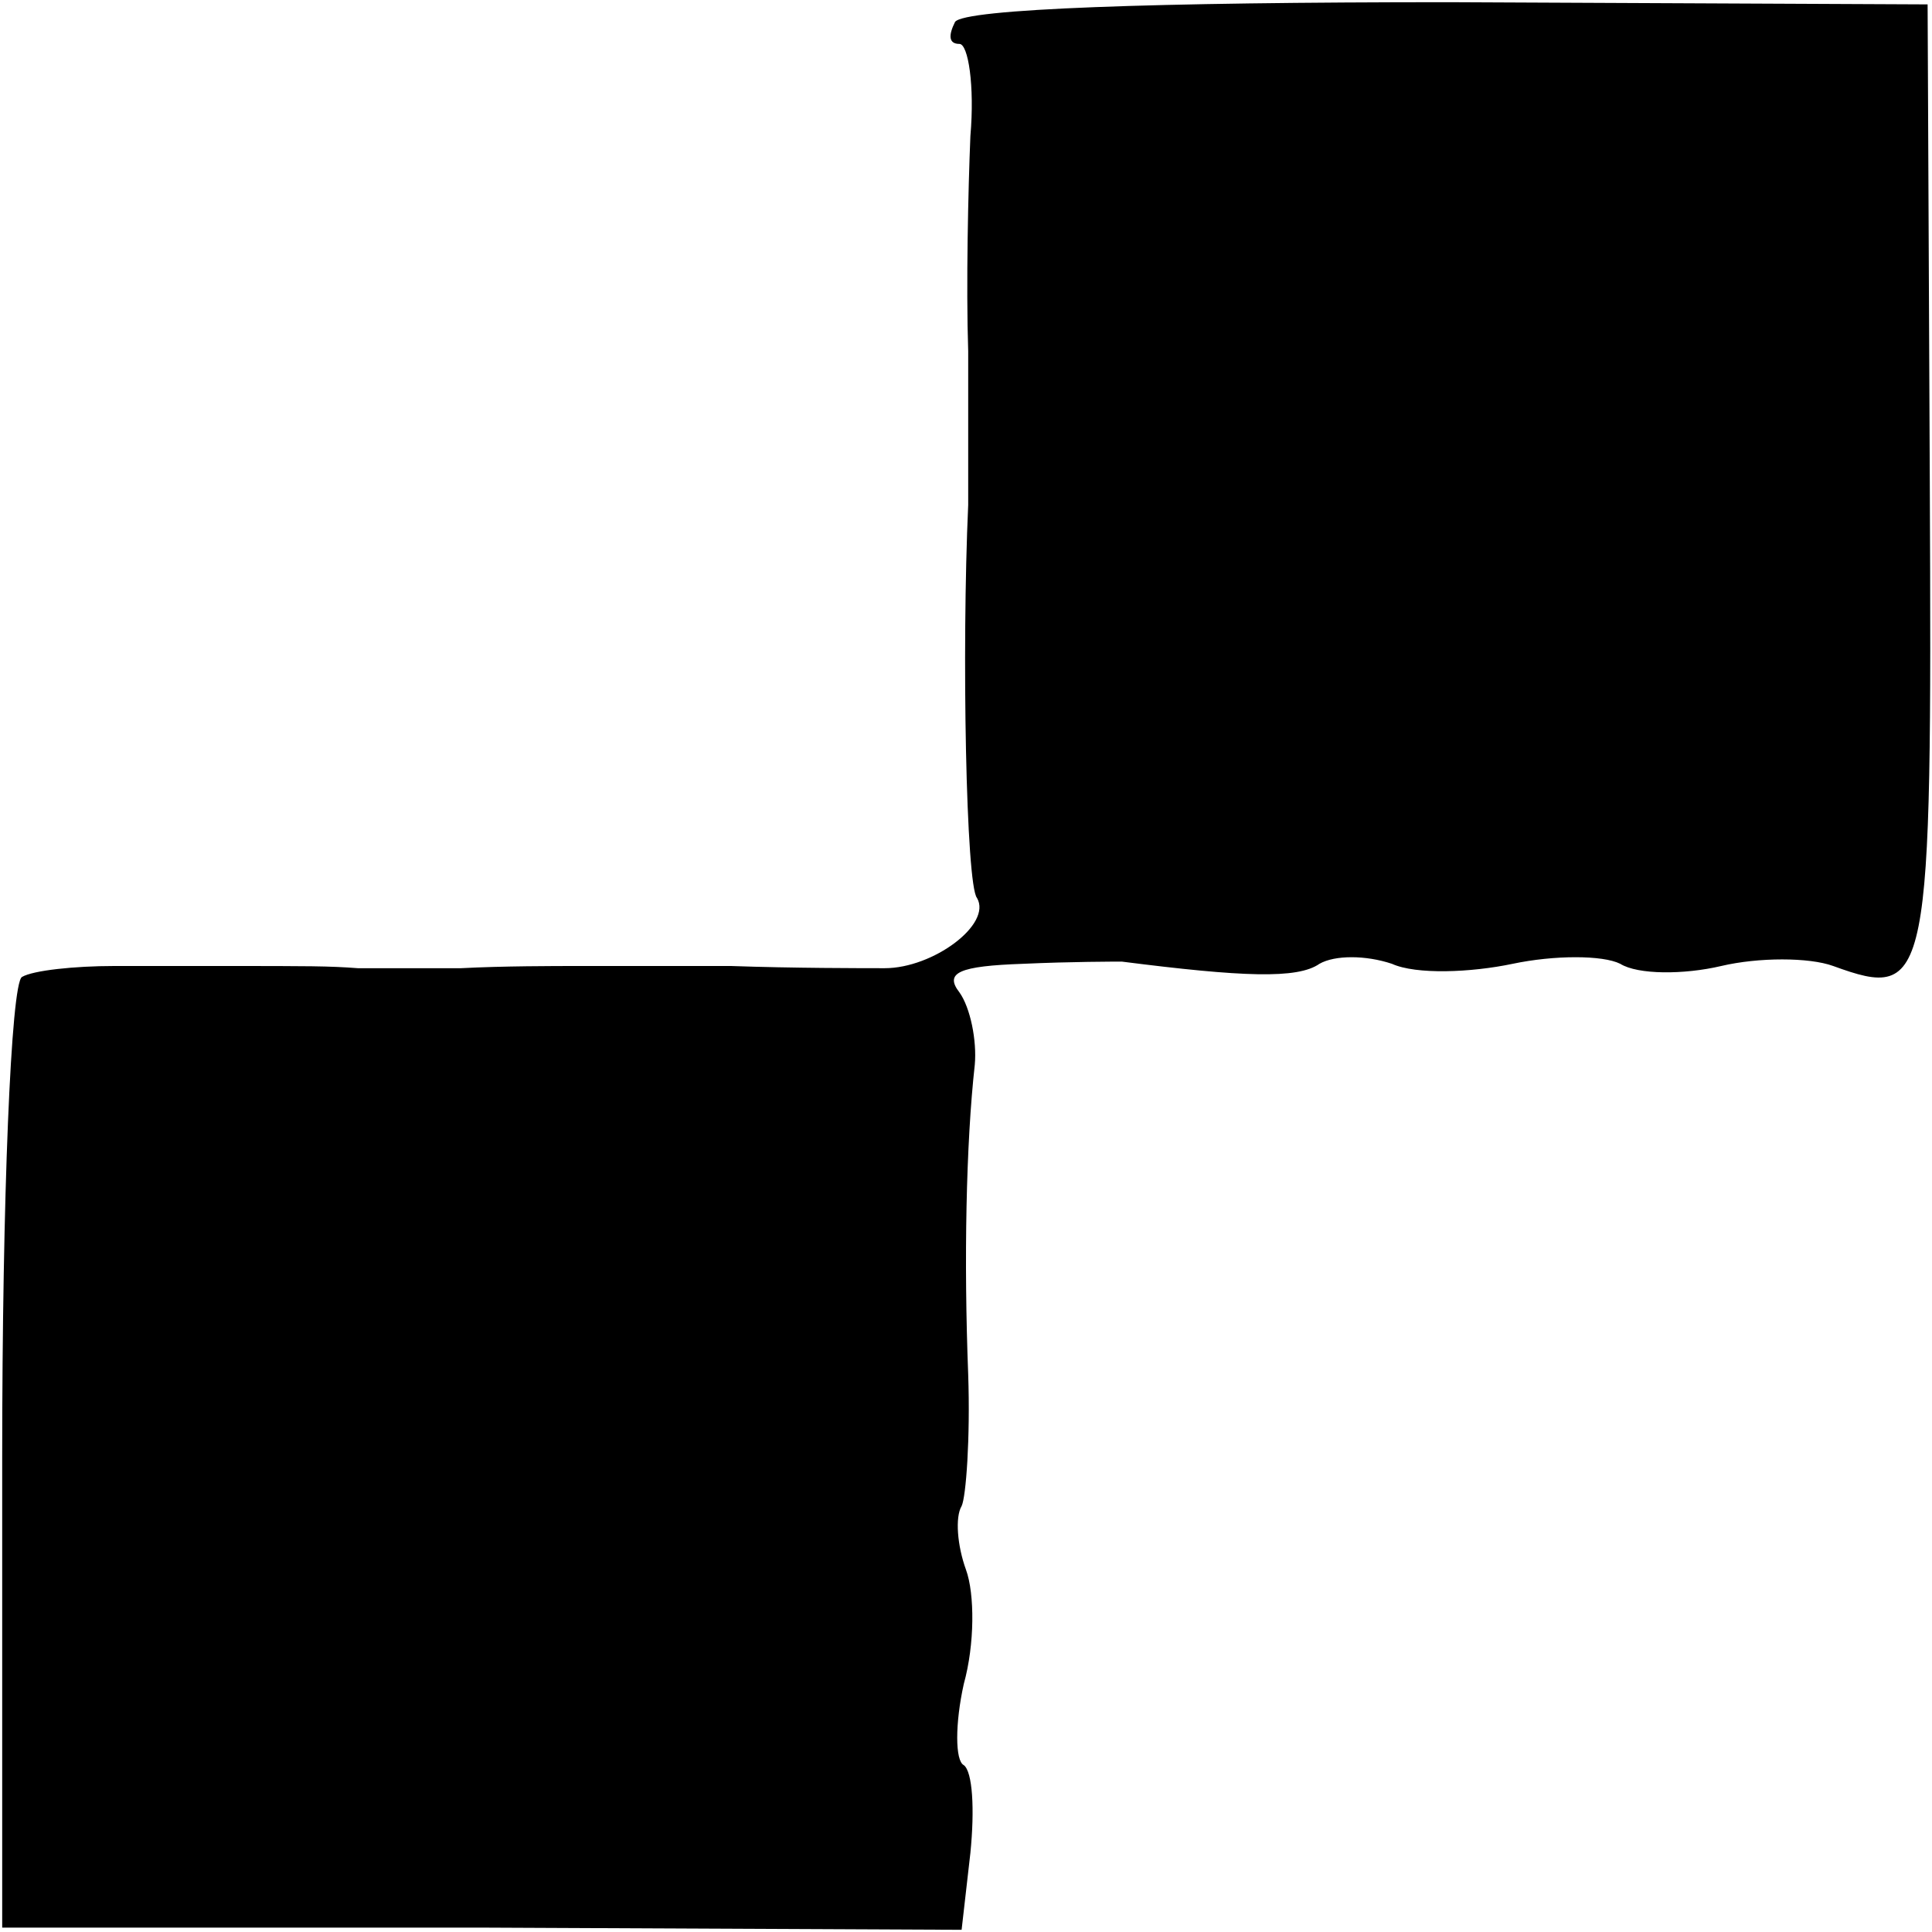 <svg version="1.0" xmlns="http://www.w3.org/2000/svg" width="117.333" height="117.333" viewBox="0 0 88 88"><path d="M43.5 1c-.3.6-.3 1 .2 1 .4 0 .7 1.9.5 4.2-.1 2.4-.2 6.8-.1 9.8v7c-.3 6.6-.1 17.3.4 17.9.7 1.2-2 3.2-4.2 3.2-1 0-4.2 0-7-.1h-7c-1 0-3.4 0-5.3.1h-4.7c-1.3-.1-2.3-.1-6-.1H5.2c-1.8 0-3.7.2-4.2.5S.1 54.6.1 66.4v21.4h21.8l21.9.1.4-3.5c.2-2 .1-3.7-.3-4-.4-.2-.4-1.9 0-3.7.5-1.8.5-4.1.1-5.2-.4-1.1-.5-2.4-.2-2.9.2-.4.4-3.1.3-6-.2-5.2-.1-10.5.3-14.1.1-1.1-.2-2.6-.7-3.3-.7-.9 0-1.2 2.9-1.3 2.2-.1 4.2-.1 4.5-.1 5.5.7 8 .8 9 .1.7-.4 2.1-.4 3.3 0 1.1.5 3.6.4 5.5 0s4.1-.4 4.9 0c.8.5 2.9.5 4.6.1 1.7-.4 4-.4 5.1 0 4.4 1.6 4.5.9 4.4-22L87.8.2 66 .1C52.6.1 43.9.4 43.5 1z"/></svg>